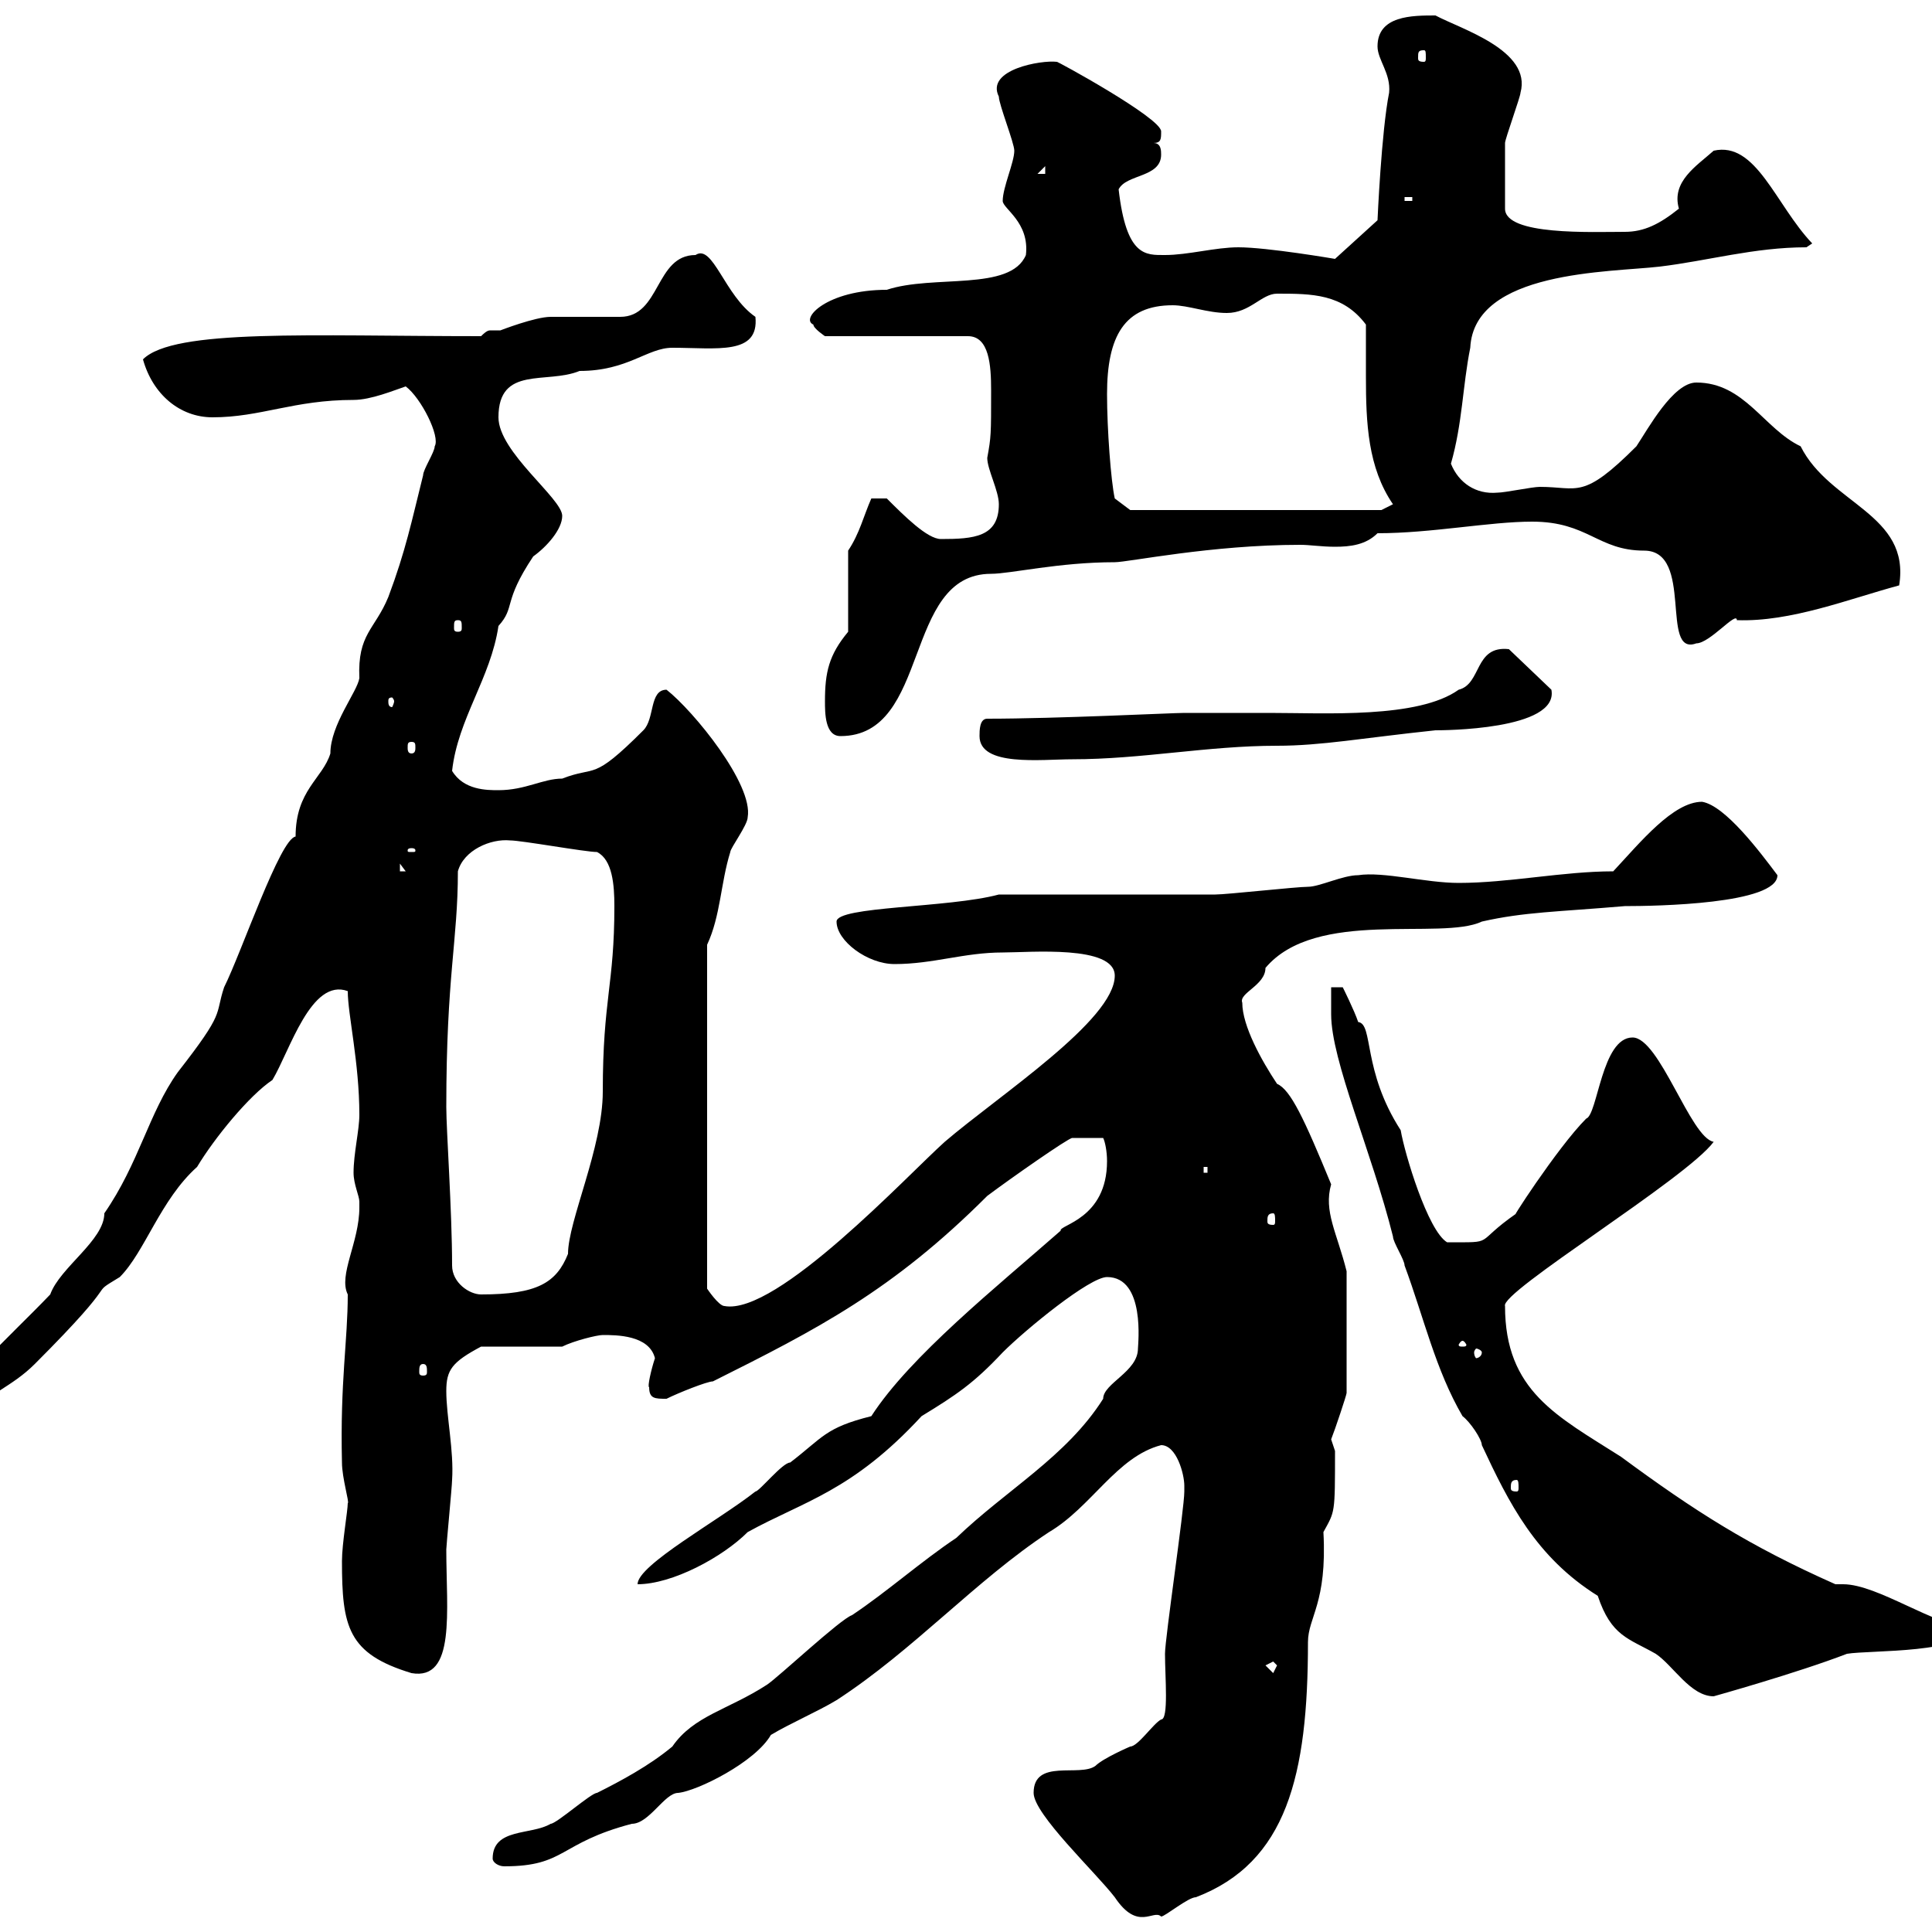<svg xmlns="http://www.w3.org/2000/svg" xmlns:xlink="http://www.w3.org/1999/xlink" width="300" height="300"><path d="M160.50 278.40C160.50 281.70 170.10 290.70 173.10 294.60C176.70 300 179.10 296.40 180.30 297.60C180.90 297.60 184.50 294.60 185.70 294.60C199.80 289.20 203.10 275.70 203.10 255C203.10 251.10 206.10 249 205.50 237.90C207.30 234.60 207.30 235.20 207.30 225.30C207.30 225.30 206.70 223.50 206.70 223.50C207.30 222 209.10 216.60 209.10 216.30L209.10 197.40C207.60 191.40 205.50 188.10 206.70 183.90C202.50 173.70 200.40 169.20 198.30 168.30C195.90 164.70 192.90 159.30 192.90 155.70C192.30 154.20 196.50 153 196.50 150.30C204.30 141 223.80 146.10 230.10 143.10C236.70 141.60 241.80 141.60 252.30 140.70C257.10 140.70 276 140.40 276 135.90C273.30 132.30 267.90 125.10 264.30 124.50C259.80 124.50 254.70 130.80 250.50 135.30C242.70 135.30 234.30 137.10 226.50 137.10C221.40 137.10 214.80 135.30 210.90 135.90C208.50 135.90 204.90 137.70 203.10 137.70C201.30 137.70 190.50 138.90 188.70 138.90C182.70 138.90 160.50 138.90 155.10 138.90C147.30 141 129.90 140.70 129.90 143.10C129.90 146.10 134.70 149.70 138.90 149.70C144.90 149.70 149.70 147.90 155.70 147.90C159.90 147.90 173.10 146.70 173.10 151.50C173.10 158.40 155.10 170.10 146.70 177.30C141 182.40 120.60 204.30 112.50 202.80C111.60 202.80 109.80 200.10 109.80 200.10L109.80 146.70C111.90 142.20 111.90 137.10 113.40 132.30C113.40 131.70 116.10 128.10 116.10 126.90C117 121.80 107.70 110.40 103.50 107.10C100.80 107.10 101.70 111.60 99.90 113.40C91.80 121.50 92.70 118.80 87.30 120.90C84.30 120.90 81.60 122.70 77.40 122.70C75.60 122.70 72 122.70 70.20 119.70C71.10 111.60 76.20 105.30 77.40 97.20C80.10 94.20 78 93.60 82.80 86.40C84.90 84.90 87.30 82.20 87.30 80.10C87.30 77.40 77.40 70.20 77.40 64.80C77.40 56.70 84.90 59.70 90 57.60C97.50 57.60 100.50 54 104.40 54C111.30 54 117.90 55.20 117.30 49.20C112.50 45.90 110.70 37.80 108 39.60C101.70 39.60 102.60 49.20 96.30 49.20C95.40 49.20 86.40 49.20 85.50 49.20C83.10 49.20 77.70 51.30 77.70 51.30C77.10 51.30 76.50 51.30 76.20 51.30C75.90 51.30 75.60 51.30 74.70 52.20C48.30 52.20 27 51 22.20 55.80C23.70 61.20 27.90 64.80 33 64.80C40.50 64.80 45.60 62.10 54.90 62.10C57.60 62.10 61.20 60.60 63 60C65.40 61.80 68.40 67.80 67.50 69.30C67.50 70.20 65.70 72.90 65.70 73.80C63.90 81 63 85.50 60.30 92.70C58.20 97.80 55.50 98.40 55.80 105.30C55.50 107.40 51.30 112.50 51.30 117C50.10 120.90 45.90 122.70 45.90 129.90C43.50 130.20 37.50 147.90 34.80 153.30C33.30 157.80 35.10 156.90 27.60 166.50C23.10 172.80 21.60 180.60 16.20 188.40C16.20 192.60 9.30 196.80 7.80 201C1.50 207.60-8.10 216-5.40 217.20C-5.40 218.10-5.40 219.90-4.80 219.90C-1.80 216.30 1.80 215.40 5.40 211.80C19.80 197.40 13.20 201.60 18.60 198.30C22.50 194.40 24.90 186.30 30.60 181.20C33.30 176.70 38.70 170.10 42.30 167.70C45 163.20 48.30 151.80 54 153.90C54 157.50 55.80 165 55.80 173.10C55.80 175.50 54.90 179.10 54.90 182.10C54.90 183.90 55.80 185.70 55.80 186.60C55.80 187.50 55.80 187.50 55.80 187.50C55.80 192.90 52.50 198 54 201C54 208.20 52.80 214.50 53.10 227.10C53.10 229.50 54.30 233.40 54 233.40C54 234.60 53.10 239.70 53.10 242.40C53.10 252.60 54 256.80 63.90 259.80C70.80 261 69.30 250.20 69.30 240.60C69.30 240 70.20 230.70 70.20 229.80C70.50 225.30 69.30 219.90 69.30 216C69.30 212.70 70.20 211.50 74.70 209.10L87.30 209.10C89.10 208.20 92.70 207.30 93.60 207.30C95.70 207.30 100.80 207.30 101.70 210.90C101.10 212.70 100.50 215.40 100.80 215.40C100.80 217.20 101.70 217.20 103.50 217.20C105.30 216.30 109.80 214.50 110.70 214.50C126.90 206.40 138.60 200.40 153.30 185.70C156.90 183 165.90 176.70 166.50 176.70L171.30 176.70C171.60 177.30 171.90 178.80 171.90 180.30C171.90 189.30 164.40 190.20 164.70 191.10C154.80 199.80 141.30 210.60 135.30 219.90C128.10 221.70 127.80 223.20 122.70 227.10C121.50 227.10 117.90 231.60 117.30 231.60C111.60 236.10 99 243 99 246C104.40 246 112.20 241.80 116.10 237.90C124.80 233.10 132.30 231.60 143.10 219.90C148.50 216.60 151.20 214.80 155.70 210C159.30 206.40 169.20 198.30 171.90 198.30C177.90 198.30 176.70 208.80 176.70 209.40C176.70 213 171.30 214.80 171.30 217.20C165.60 226.20 156.30 231.30 148.50 238.80C143.10 242.40 137.70 247.20 132.30 250.80C130.50 251.40 120.90 260.40 119.10 261.60C113.10 265.50 107.70 266.40 104.40 271.20C100.80 274.20 96.30 276.60 92.70 278.40C91.80 278.40 86.40 283.20 85.50 283.20C82.50 285 76.50 283.80 76.50 288.60C76.50 289.20 77.40 289.80 78.30 289.80C87.90 289.80 86.70 286.20 98.10 283.20C100.80 283.20 103.20 278.40 105.30 278.40C108.30 278.10 117.30 273.60 119.70 269.40C122.70 267.60 126.90 265.80 129.90 264C141.90 256.20 151.50 245.40 162.90 237.90C169.50 234 173.40 226.20 180.30 224.40C182.70 224.40 183.90 228.90 183.90 230.70C183.90 230.70 183.90 231.60 183.90 231.60C183.90 234.30 180.90 254.40 180.90 256.80C180.90 260.40 181.50 267 180.30 267C179.10 267.60 176.70 271.20 175.50 271.20C175.50 271.20 171.30 273 170.10 274.20C167.70 276 160.50 273 160.50 278.40ZM206.70 153.30L206.70 157.50C206.70 164.70 213 178.80 216.30 192C216.30 192.90 218.10 195.60 218.10 196.50C221.10 204.60 222.90 212.70 227.10 219.90C228.30 220.80 230.10 223.50 230.10 224.40C234.30 233.40 238.50 241.80 248.10 247.80C250.20 254.10 252.90 254.40 257.10 256.80C259.80 258.60 262.50 263.40 266.10 263.40C266.10 263.40 279 259.80 286.80 256.80C290.40 256.20 305.70 256.80 305.70 252.60C300.60 252.60 291.60 246 286.20 246C285.90 246 285.30 246 285 246C271.50 240 263.10 234.60 251.70 226.20C241.80 219.90 233.70 216 233.70 202.80C232.80 200.70 261.90 183 266.10 177.30C262.50 176.70 257.70 161.10 253.50 161.10C248.70 161.10 248.10 173.10 246.30 173.70C241.80 178.20 233.70 190.80 235.50 188.40C228.60 193.20 232.50 192.90 224.70 192.90C221.70 191.10 218.10 179.10 217.50 175.50C211.50 166.20 213.30 159 210.90 158.70C210.30 156.90 208.50 153.30 208.50 153.30ZM196.50 258.60L197.70 258L198.30 258.60L197.70 259.80ZM235.50 229.80C235.80 229.80 235.80 230.40 235.80 231C235.80 231.30 235.80 231.60 235.50 231.60C234.60 231.60 234.60 231.30 234.60 231C234.60 230.40 234.60 229.80 235.50 229.80ZM65.70 211.80C66.30 211.80 66.30 212.40 66.30 213C66.30 213.30 66.30 213.60 65.70 213.60C65.10 213.60 65.10 213.30 65.10 213C65.10 212.40 65.10 211.80 65.70 211.80ZM230.10 210C230.10 210.60 229.50 210.90 229.20 210.90C229.20 210.90 228.90 210.60 228.90 210C228.90 209.70 229.20 209.40 229.20 209.40C229.50 209.40 230.10 209.70 230.10 210ZM227.10 208.20C227.40 208.20 227.70 208.80 227.70 208.80C227.70 209.10 227.40 209.10 227.10 209.10C226.80 209.10 226.50 209.10 226.50 208.80C226.50 208.80 226.80 208.20 227.10 208.20ZM70.20 196.50C70.20 188.10 69.30 175.50 69.30 171.90C69.30 151.50 71.10 146.10 71.10 135.30C72 132 76.20 130.20 79.20 130.50C81 130.50 90.90 132.30 92.70 132.30C95.10 133.50 95.40 137.40 95.40 140.70C95.40 153 93.60 155.10 93.60 169.50C93.60 178.20 88.20 189.60 88.20 194.70C86.40 199.20 83.40 201 74.70 201C72.90 201 70.20 199.20 70.20 196.50ZM197.70 188.40C198 188.40 198 189 198 189.60C198 189.90 198 190.20 197.70 190.20C196.80 190.20 196.80 189.90 196.80 189.60C196.80 189 196.80 188.40 197.70 188.40ZM186.90 181.20L187.50 181.20L187.50 182.10L186.90 182.10ZM62.10 134.10L63 135.30L62.10 135.30ZM63.90 131.70C64.50 131.70 64.50 132 64.50 132C64.50 132.30 64.50 132.30 63.90 132.30C63.30 132.30 63.30 132.30 63.30 132C63.30 132 63.30 131.70 63.90 131.70ZM152.10 114.30C152.10 119.10 161.70 117.90 166.50 117.90C177.30 117.90 187.50 115.80 198.30 115.80C205.20 115.80 211.50 114.60 222.90 113.40C223.80 113.40 242.10 113.40 240.90 107.10L234.30 100.80C228.90 100.20 230.10 106.20 226.50 107.10C220.20 111.60 205.80 110.70 197.10 110.70C192.90 110.70 188.70 110.70 183.90 110.70C182.10 110.70 164.10 111.60 153.30 111.60C152.10 111.60 152.10 113.40 152.10 114.30ZM63.90 115.20C64.50 115.20 64.50 115.50 64.50 116.10C64.50 116.40 64.50 117 63.90 117C63.30 117 63.30 116.40 63.30 116.10C63.30 115.50 63.30 115.20 63.90 115.20ZM128.10 108.90C128.10 110.70 128.10 114.30 130.50 114.30C144.60 114.30 140.10 89.10 153.90 89.10C156.90 89.10 164.40 87.30 173.10 87.30C175.20 87.30 188.10 84.60 201.90 84.60C203.40 84.60 205.20 84.90 207.30 84.90C209.70 84.90 212.10 84.60 213.90 82.80C222.30 82.80 231.30 81 237.90 81C246.60 81 248.10 85.50 255.30 85.50C263.10 85.50 257.70 102 263.40 99.90C265.50 99.90 269.70 94.80 269.70 96.30C278.10 96.60 287.10 93 294.90 90.90C296.70 79.80 284.10 78.30 279.60 69.30C273.90 66.60 270.90 59.40 263.40 59.40C259.80 59.40 255.90 66.60 254.10 69.30C245.70 77.70 245.10 75.60 239.10 75.60C237.90 75.60 233.70 76.50 232.50 76.50C229.20 76.80 226.50 75 225.30 72C227.10 65.70 227.10 60 228.30 54C228.90 42 249.90 42.30 257.70 41.40C265.20 40.50 272.40 38.40 280.50 38.40L281.40 37.80C275.70 31.80 272.70 21.90 266.10 23.40C263.40 25.80 259.50 28.20 260.70 32.40C257.70 34.80 255.30 36 252.30 36C247.20 36 233.70 36.60 233.70 32.40C233.70 27.90 233.70 24.30 233.70 22.20C233.70 21.60 236.10 15 236.10 14.40C237.90 7.80 226.80 4.50 222.90 2.40C219.30 2.40 213.90 2.40 213.90 7.20C213.90 9.30 216 11.40 215.70 14.40C214.50 20.40 213.90 34.20 213.90 34.20L207.30 40.20C207.30 40.20 196.80 38.40 192.30 38.40C188.70 38.40 184.50 39.60 180.90 39.60C177.90 39.60 174.90 39.90 173.70 29.40C174.90 27 180.30 27.60 180.30 24C180.30 23.40 180.30 22.20 179.10 22.20C180.30 22.20 180.30 21.60 180.30 20.40C180.30 18.30 163.80 9.30 164.10 9.60C161.70 9.30 153 10.80 155.10 15C155.10 16.20 157.50 22.20 157.50 23.40C157.50 25.20 155.70 29.10 155.70 31.20C155.70 32.40 159.90 34.50 159.30 39.60C156.90 45.30 144.90 42.60 137.70 45C128.40 45 124.20 49.50 126.30 50.40C126.30 51 128.10 52.20 128.10 52.20L150.30 52.20C153.60 52.20 153.90 56.70 153.90 60.60C153.90 67.50 153.90 67.80 153.30 71.10C153.30 72.90 155.10 76.20 155.10 78.30C155.10 83.40 151.20 83.70 146.10 83.70C144 83.70 140.40 80.10 137.70 77.40L135.30 77.40C134.10 80.10 133.50 82.80 131.70 85.50L131.70 98.10C128.70 101.70 128.10 104.40 128.10 108.90ZM61.20 108.90C61.20 109.20 60.90 109.80 60.90 109.80C60.30 109.80 60.30 109.20 60.30 108.90C60.30 108.60 60.30 108.30 60.90 108.30C60.90 108.30 61.20 108.60 61.20 108.90ZM71.10 96.30C71.70 96.30 71.70 96.60 71.70 97.50C71.70 97.80 71.70 98.10 71.10 98.10C70.50 98.10 70.50 97.80 70.50 97.50C70.50 96.60 70.50 96.30 71.10 96.30ZM171.90 61.20C171.90 52.20 174.60 47.40 182.10 47.40C184.50 47.40 187.50 48.60 190.50 48.60C194.10 48.60 195.90 45.60 198.30 45.60C203.70 45.60 208.50 45.60 212.10 50.40C212.10 53.10 212.10 56.10 212.10 58.50C212.10 65.70 212.40 72.60 216.30 78.30L214.50 79.20L175.50 79.20L173.10 77.40C172.50 74.70 171.90 66.60 171.90 61.20ZM218.10 30.60L219.30 30.60L219.30 31.20L218.10 31.20ZM162.30 25.80L162.30 27L161.10 27ZM221.10 7.80C221.40 7.80 221.40 8.10 221.40 9C221.40 9.30 221.40 9.60 221.10 9.60C220.20 9.60 220.20 9.30 220.20 9C220.20 8.10 220.20 7.80 221.10 7.80Z"/></svg>